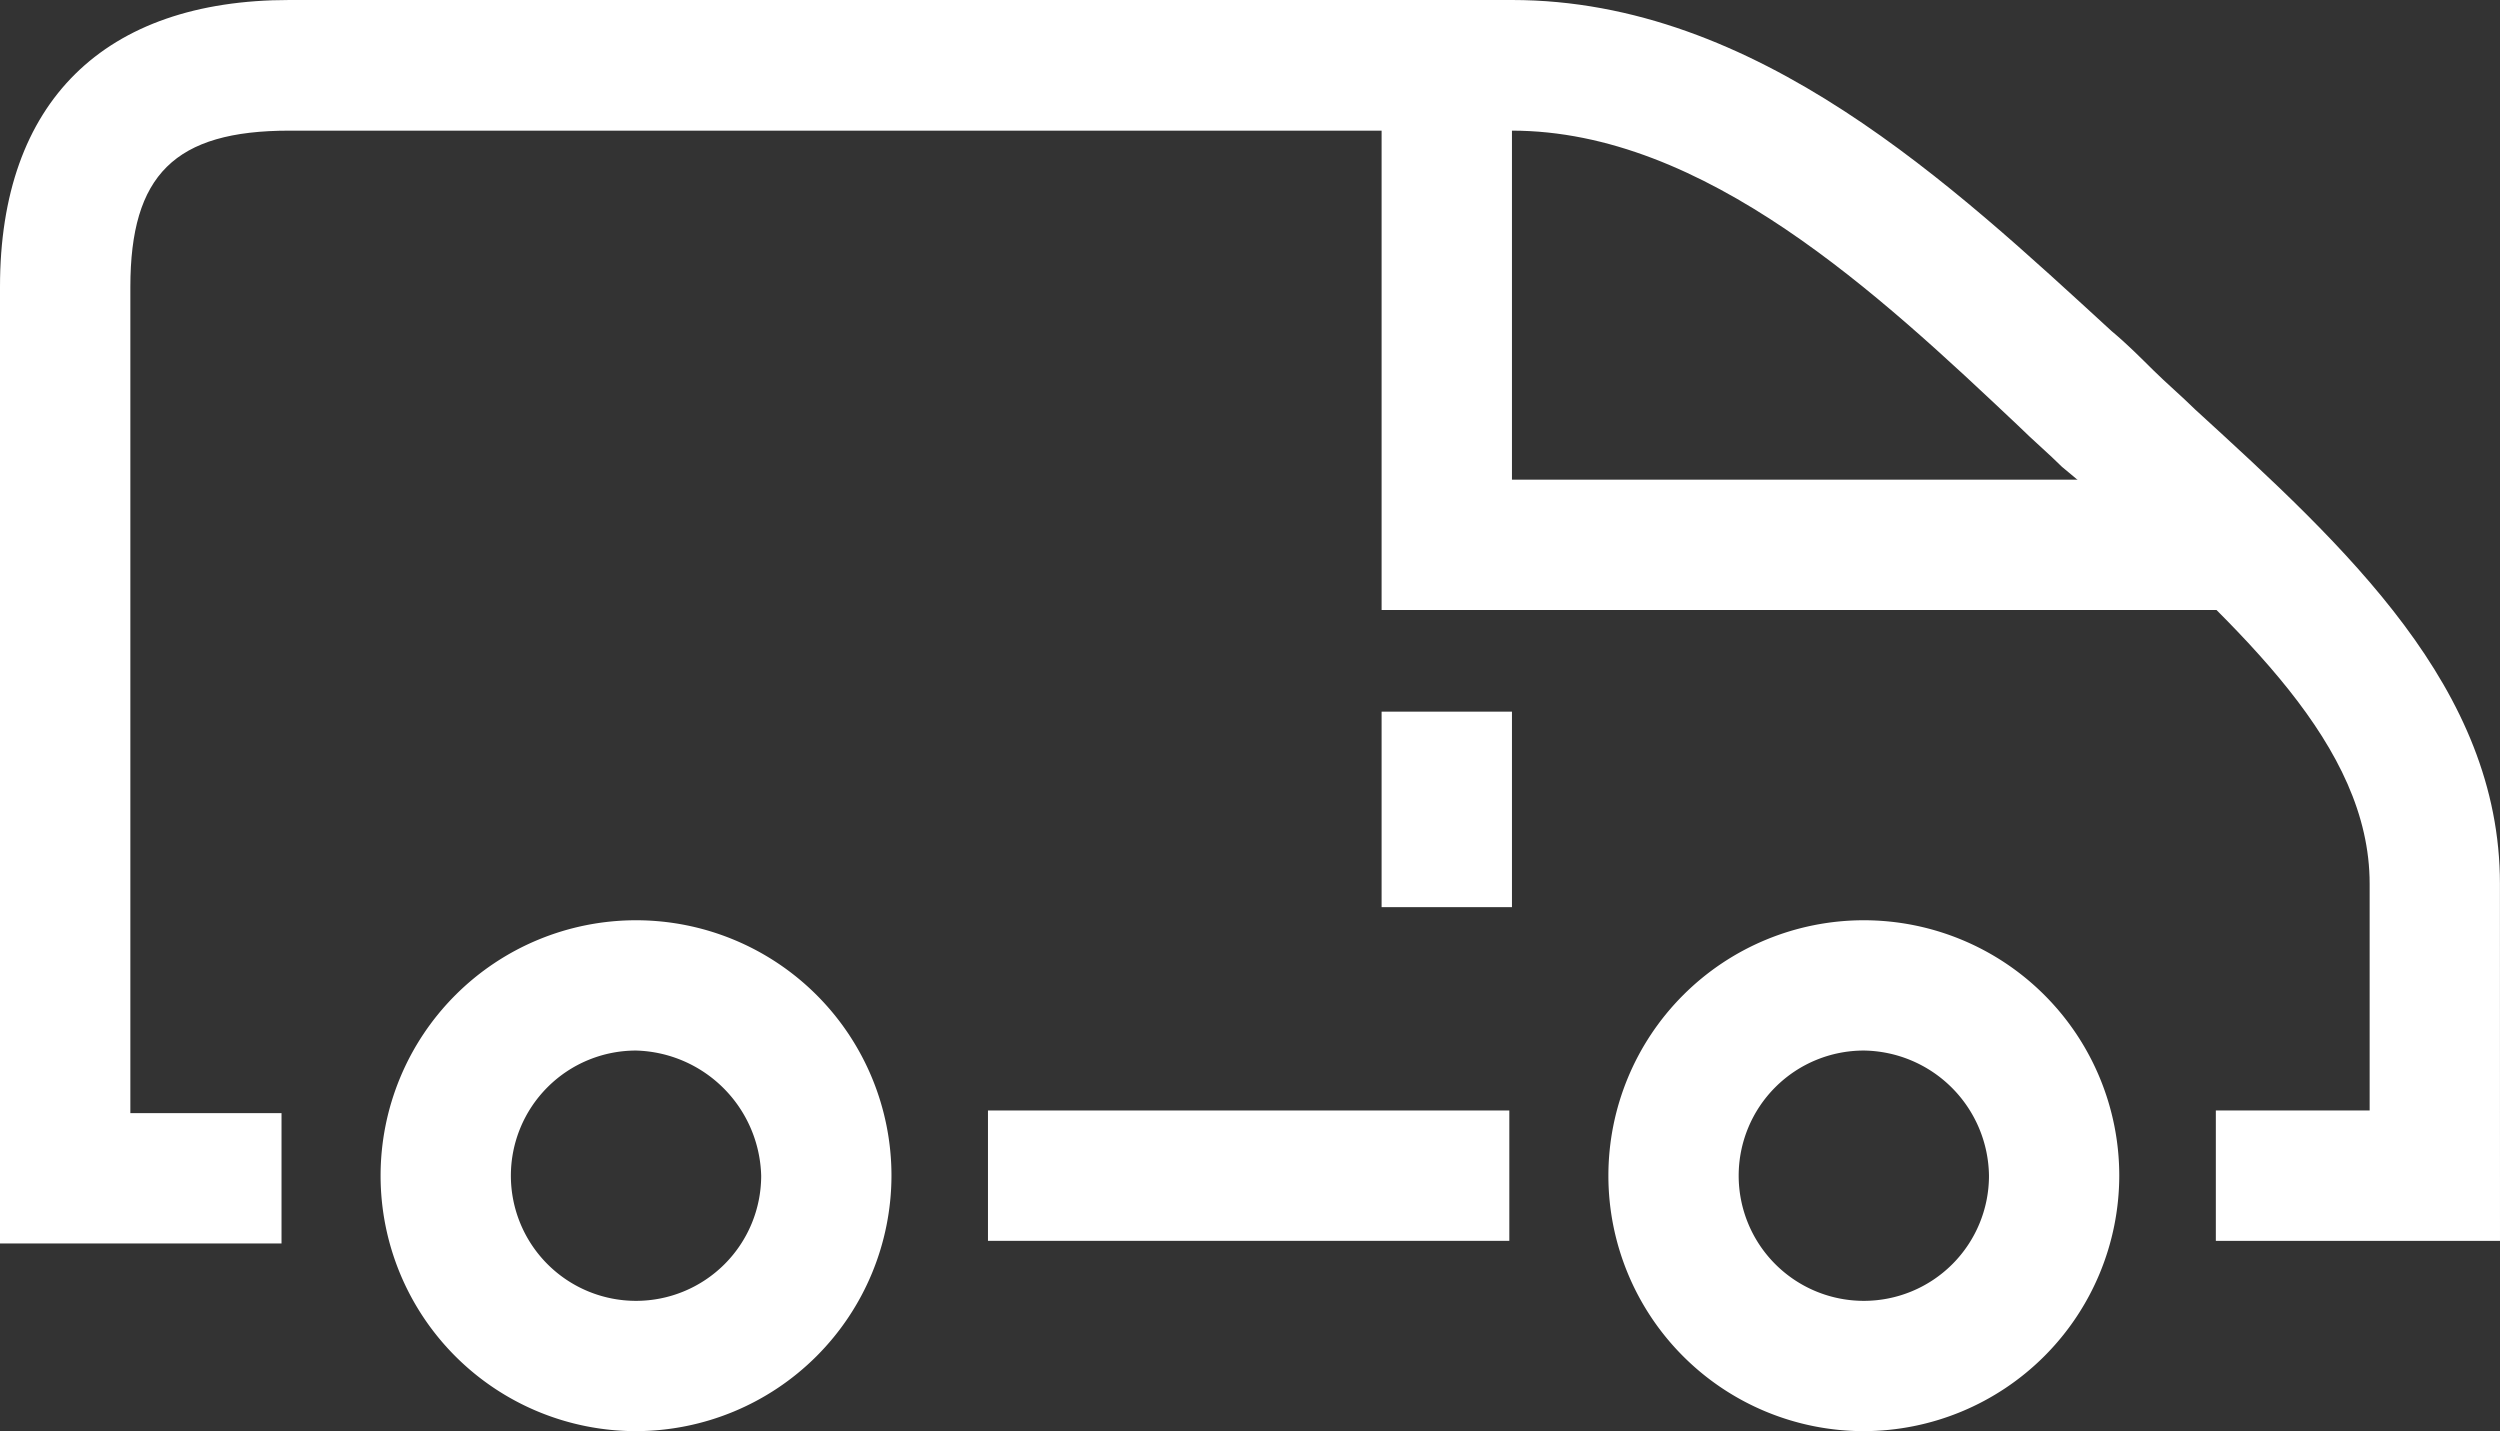 <svg xmlns="http://www.w3.org/2000/svg" viewBox="-409 439.658 35.077 20.08">
  <rect x="-409" y="439.658" width="35.077" height="20.08" fill="#333333" stroke="none"/>
  <defs>
    <style>
      .cls-1 {
        fill: #fff;
      }
    </style>
  </defs>
  <g id="Group_2543" data-name="Group 2543" transform="translate(-409 439.658)">
    <rect id="Rectangle_3099" data-name="Rectangle 3099" class="cls-1" width="7.315" height="1.829" transform="translate(13.862 15.581)"/>
    <path id="Path_1253" data-name="Path 1253" class="cls-1" d="M35.077,17.41H31.09V15.581h2.158V12.4c0-1.939-1.792-3.548-3.694-5.3-.183-.183-.4-.366-.622-.549-.183-.183-.4-.366-.622-.585-1.939-1.829-4.389-4.133-7.1-4.133H4.06c-1.609,0-2.231.622-2.231,2.195V15.618H3.95v1.829H0V4.023C0,1.426,1.463,0,4.06,0H21.214c3.438,0,6.181,2.6,8.413,4.645.219.183.4.366.585.549s.4.366.585.549c2.121,1.939,4.279,3.914,4.279,6.657Z" transform="translate(0)"/>
    <path id="Path_1254" data-name="Path 1254" class="cls-1" d="M18.184,42.469a3.584,3.584,0,1,1,3.584-3.584,3.59,3.59,0,0,1-3.584,3.584m0-5.34a1.756,1.756,0,1,0,1.756,1.756,1.805,1.805,0,0,0-1.756-1.756" transform="translate(-9.26 -22.389)"/>
    <path id="Path_1255" data-name="Path 1255" class="cls-1" d="M65.284,42.469a3.584,3.584,0,1,1,3.584-3.584,3.59,3.59,0,0,1-3.584,3.584m0-5.34a1.756,1.756,0,1,0,1.756,1.756,1.78,1.78,0,0,0-1.756-1.756" transform="translate(-39.133 -22.389)"/>
    <path id="Path_1256" data-name="Path 1256" class="cls-1" d="M65.253,11.223H53V4.2h1.829V9.394H65.253Z" transform="translate(-33.615 -2.664)"/>
    <rect id="Rectangle_3100" data-name="Rectangle 3100" class="cls-1" width="1.829" height="2.743" transform="translate(19.385 9.985)"/>
  </g>
</svg>
